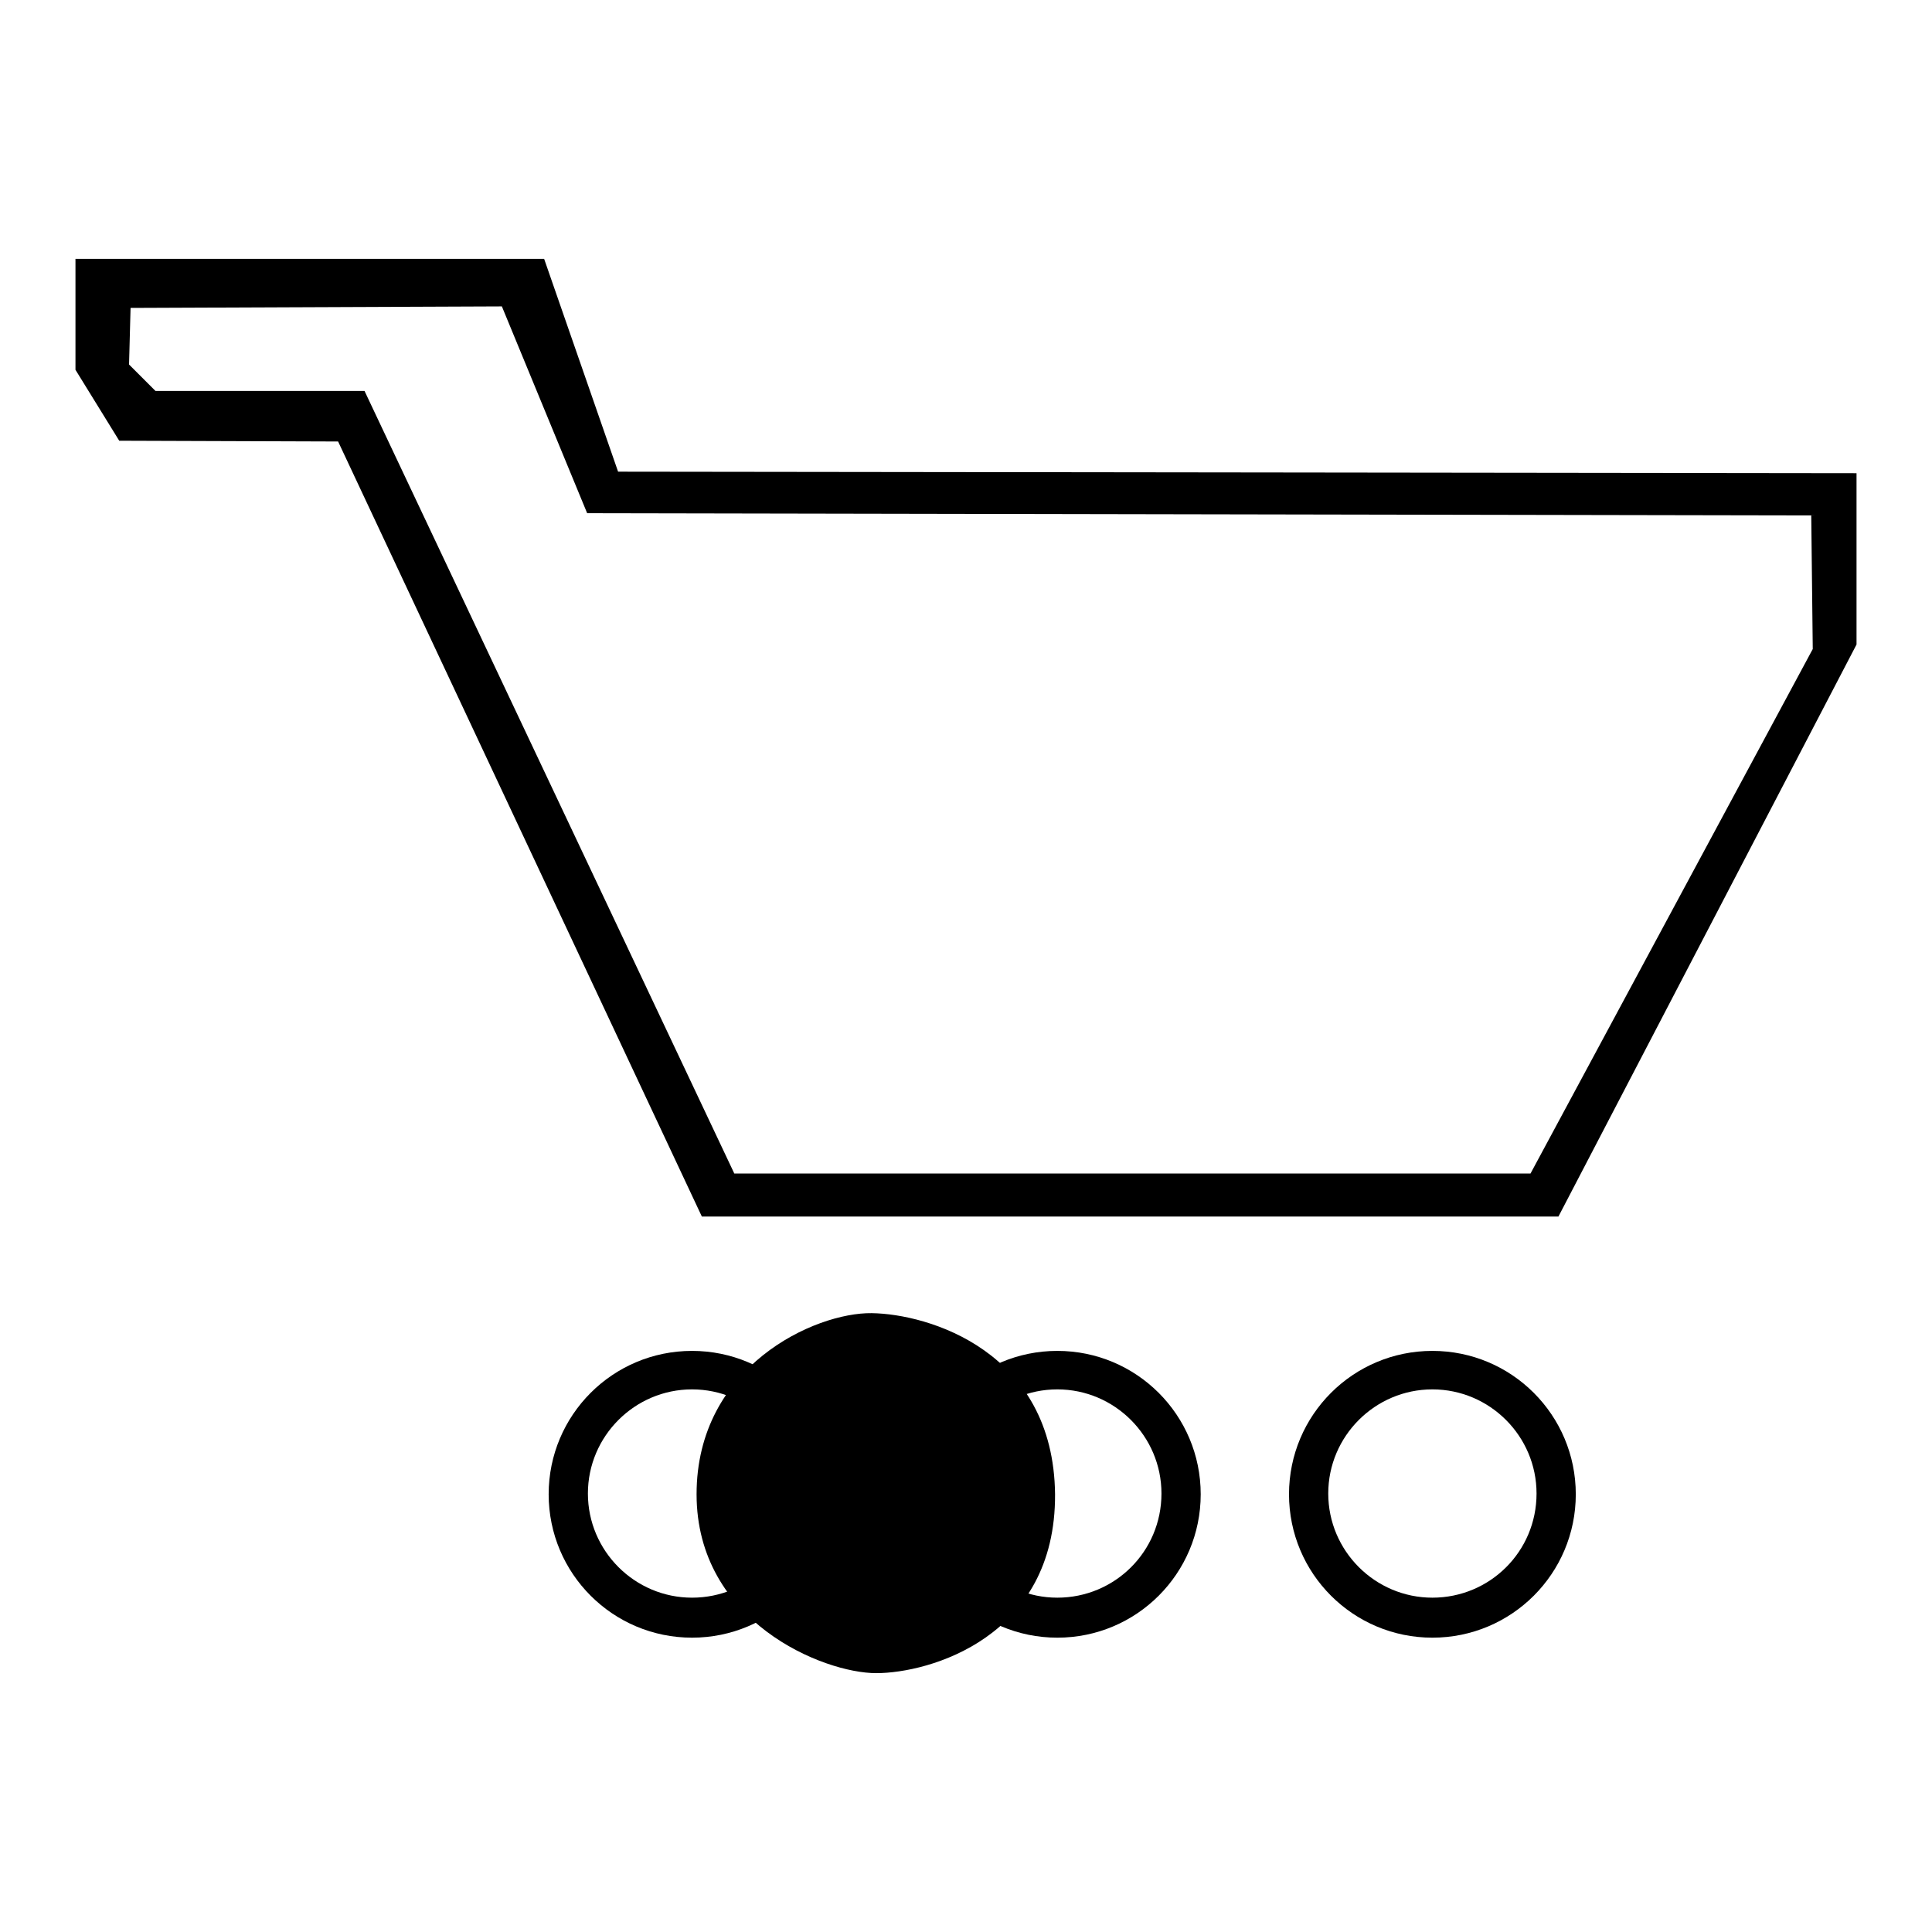 <?xml version="1.0" encoding="utf-8"?>
<!-- Svg Vector Icons : http://www.onlinewebfonts.com/icon -->
<!DOCTYPE svg PUBLIC "-//W3C//DTD SVG 1.1//EN" "http://www.w3.org/Graphics/SVG/1.1/DTD/svg11.dtd">
<svg version="1.1" xmlns="http://www.w3.org/2000/svg" xmlns:xlink="http://www.w3.org/1999/xlink" x="0px" y="0px" viewBox="0 0 256 256" enable-background="new 0 0 256 256" xml:space="preserve">
<g><g><path fill="#000000" d="M81.9,62.5l-9.8-28.2H10V49l5.8,9.4l29,0.1L93,161.2h113.5L246,85.4V62.7L81.9,62.5z M202.8,155.5H97.3l-49-103.7H20.6l-3.5-3.5l0.2-7.5l49.2-0.2L77.8,68L240,68.3l0.2,17.7L202.8,155.5z"/><path fill="#000000" d="M91.7,179c-10.5,0-19,8.5-19,19c0,10.5,8.5,19,19,19s19-8.5,19-19C110.7,187.5,102.2,179,91.7,179z M91.7,211.7c-7.6,0-13.8-6.2-13.8-13.8c0-7.6,6.2-13.8,13.8-13.8c7.6,0,13.8,6.2,13.8,13.8C105.5,205.6,99.3,211.7,91.7,211.7z"/><path fill="#000000" d="M140.1,179c-10.5,0-19,8.5-19,19c0,10.5,8.5,19,19,19s19-8.5,19-19C159.1,187.5,150.6,179,140.1,179z M140.1,211.7c-7.6,0-13.8-6.2-13.8-13.8c0-7.6,6.2-13.8,13.8-13.8s13.8,6.2,13.8,13.8C153.9,205.6,147.7,211.7,140.1,211.7z"/><path fill="#000000" d="M189.8,179c-10.5,0-19,8.5-19,19c0,10.5,8.5,19,19,19c10.5,0,19-8.5,19-19C208.8,187.5,200.3,179,189.8,179z M189.8,211.7c-7.6,0-13.8-6.2-13.8-13.8c0-7.6,6.2-13.8,13.8-13.8c7.6,0,13.8,6.2,13.8,13.8C203.6,205.6,197.4,211.7,189.8,211.7z"/><path fill="#000000" d="M92.3,198c0-17,15.7-24.1,23.2-24c7.5,0.1,24.1,5,24.3,24c0.1,19-16.7,23.7-23.7,23.7S92.3,214.9,92.3,198z"/><path fill="#000000" d="M116.1,183.1c14.7,0,15.2,14.7,15.2,14.7s-0.5,15.5-15.2,15.4c-14.7-0.1-15.5-15.1-15.5-15.1S101.3,183.1,116.1,183.1z"/></g></g>
</svg>